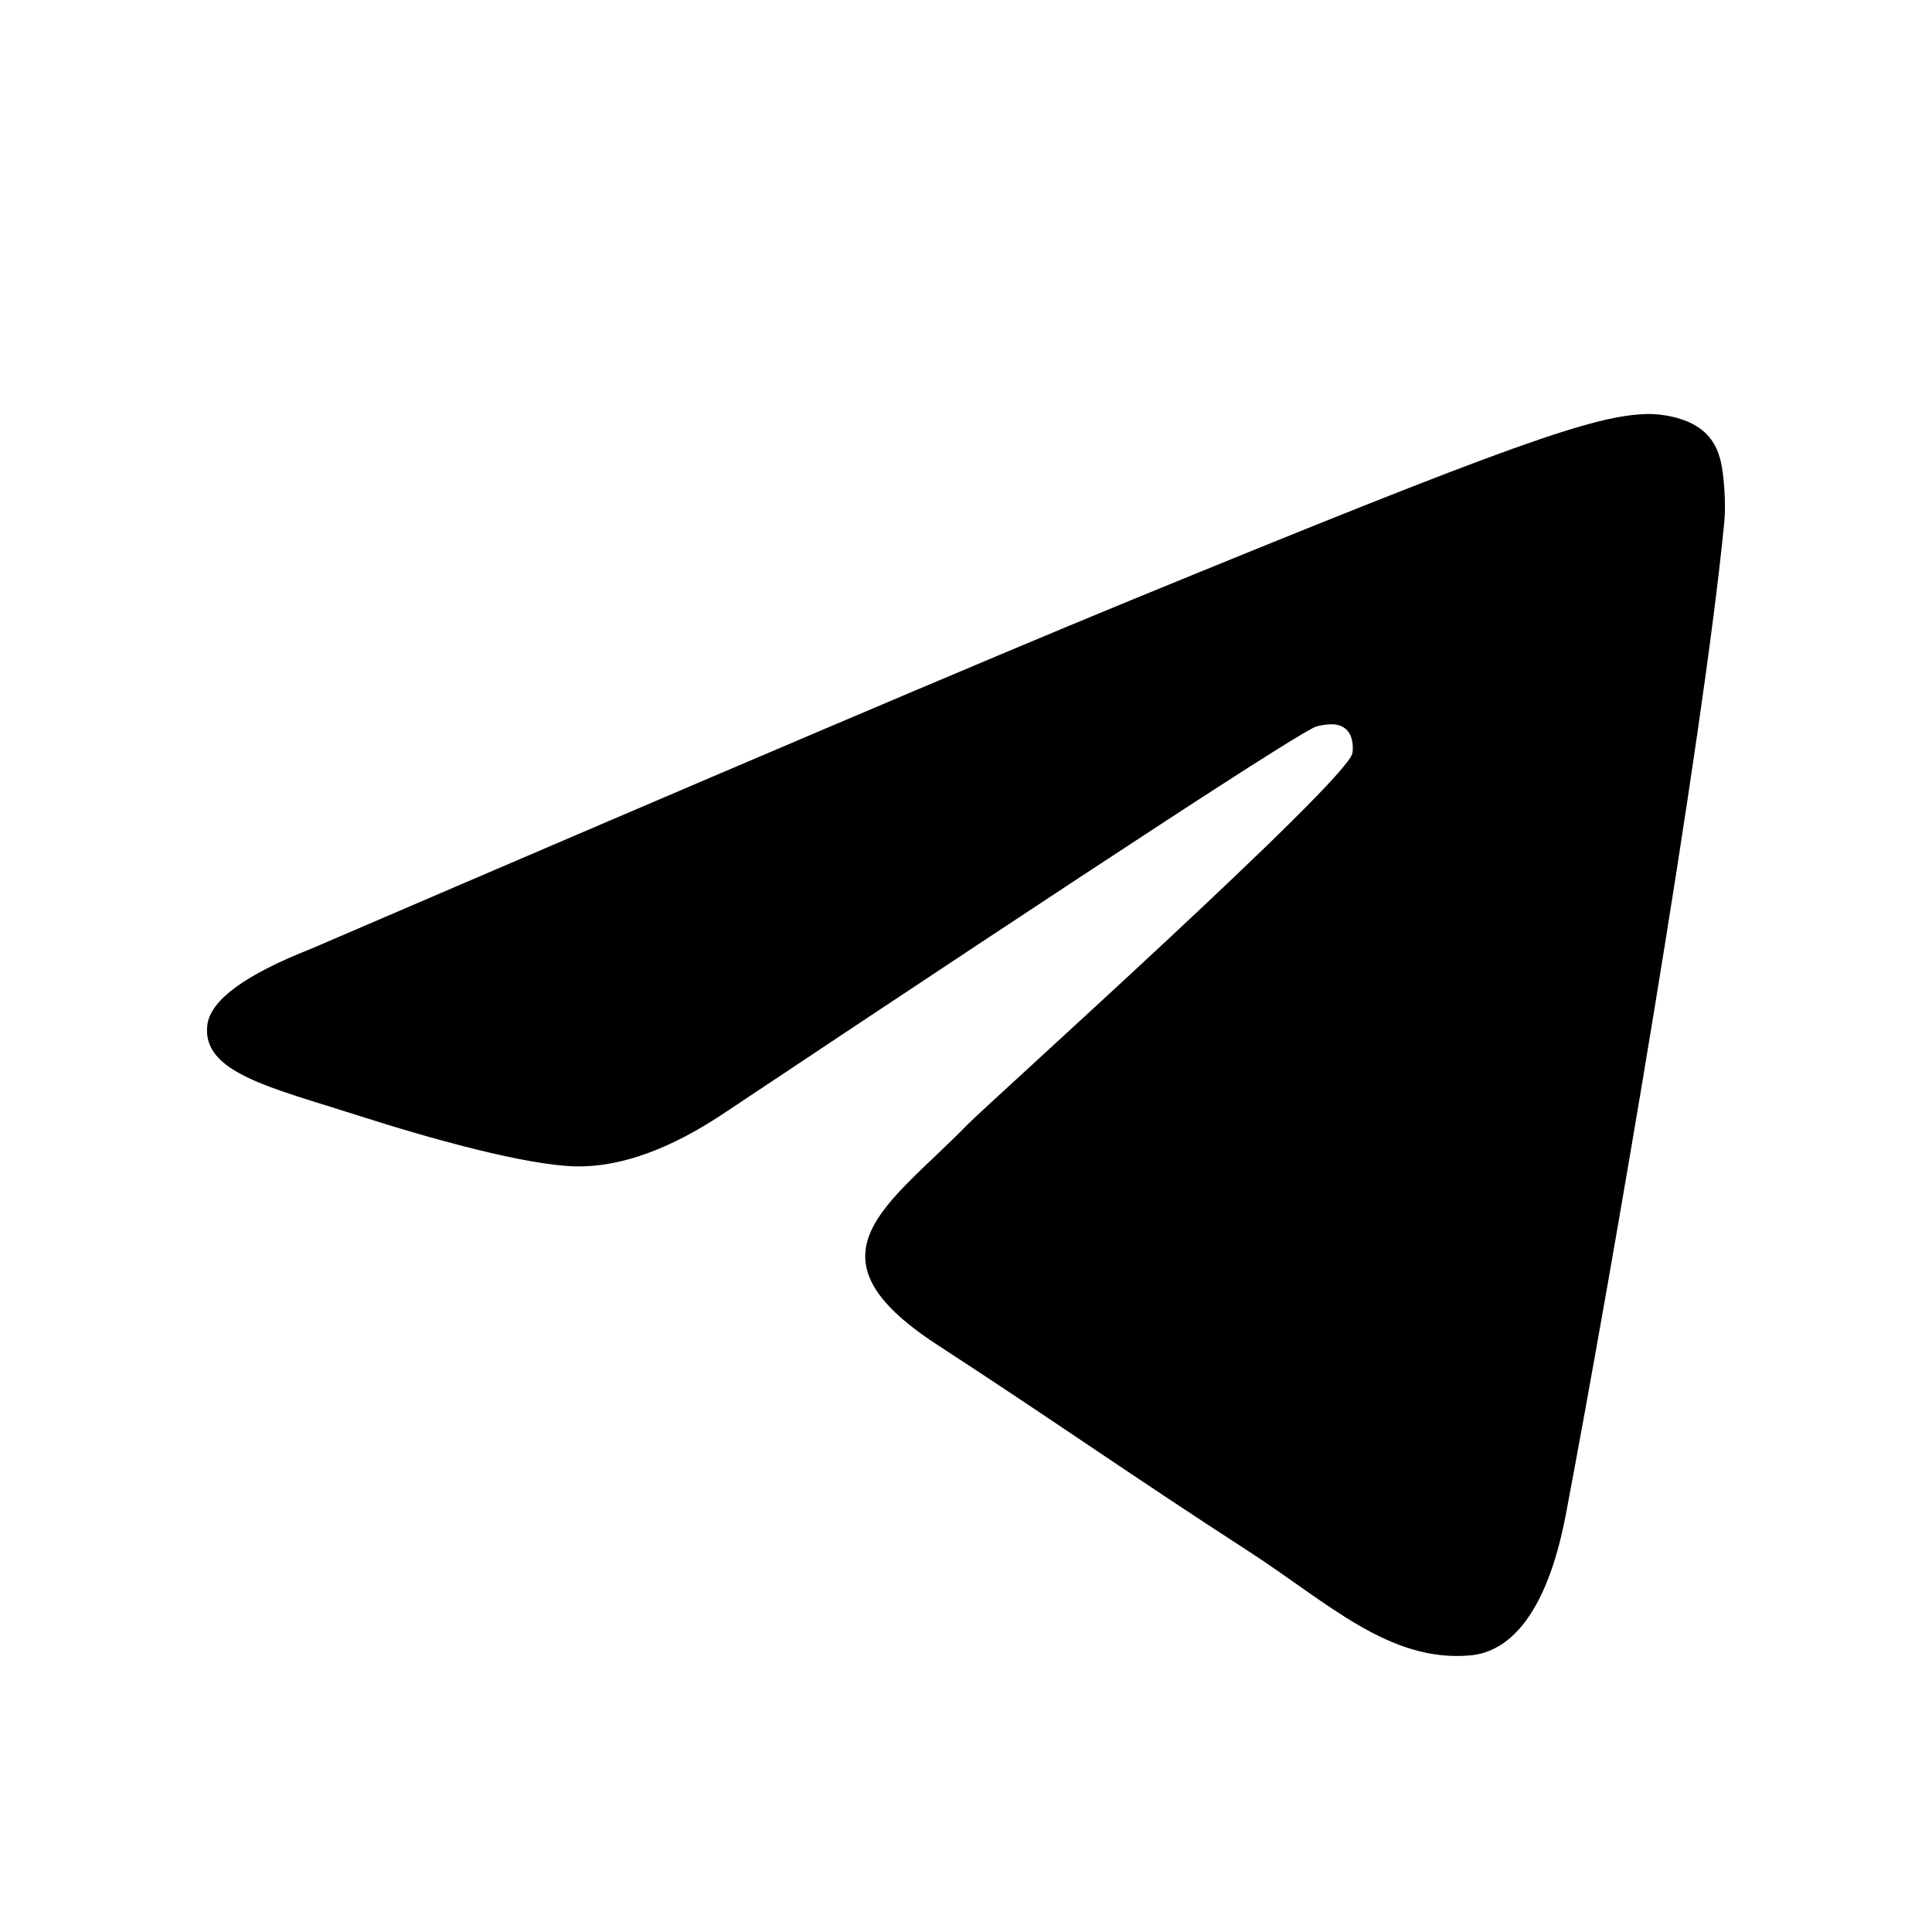 <svg xmlns="http://www.w3.org/2000/svg" width="28" height="28" fill="none">
  <path fill="currentColor" d="M4.512 13.749c5.906-2.54 9.844-4.215 11.814-5.024 5.626-2.31 6.795-2.711 7.557-2.725.168-.003.542.038.785.233.205.164.261.386.288.541.027.156.06.51.034.788-.305 3.162-1.624 10.837-2.295 14.379-.284 1.498-.843 2-1.384 2.05-1.177.107-2.07-.767-3.21-1.505-1.782-1.154-2.79-1.872-4.52-2.998-2-1.301-.704-2.016.436-3.185.298-.306 5.482-4.96 5.582-5.383.012-.053.024-.25-.094-.354-.119-.103-.294-.068-.42-.04-.179.04-3.027 1.9-8.545 5.576-.808.548-1.54.815-2.197.802-.723-.016-2.114-.404-3.149-.736-1.268-.407-2.276-.623-2.189-1.314.046-.36.548-.728 1.507-1.105Z"/>
</svg>
